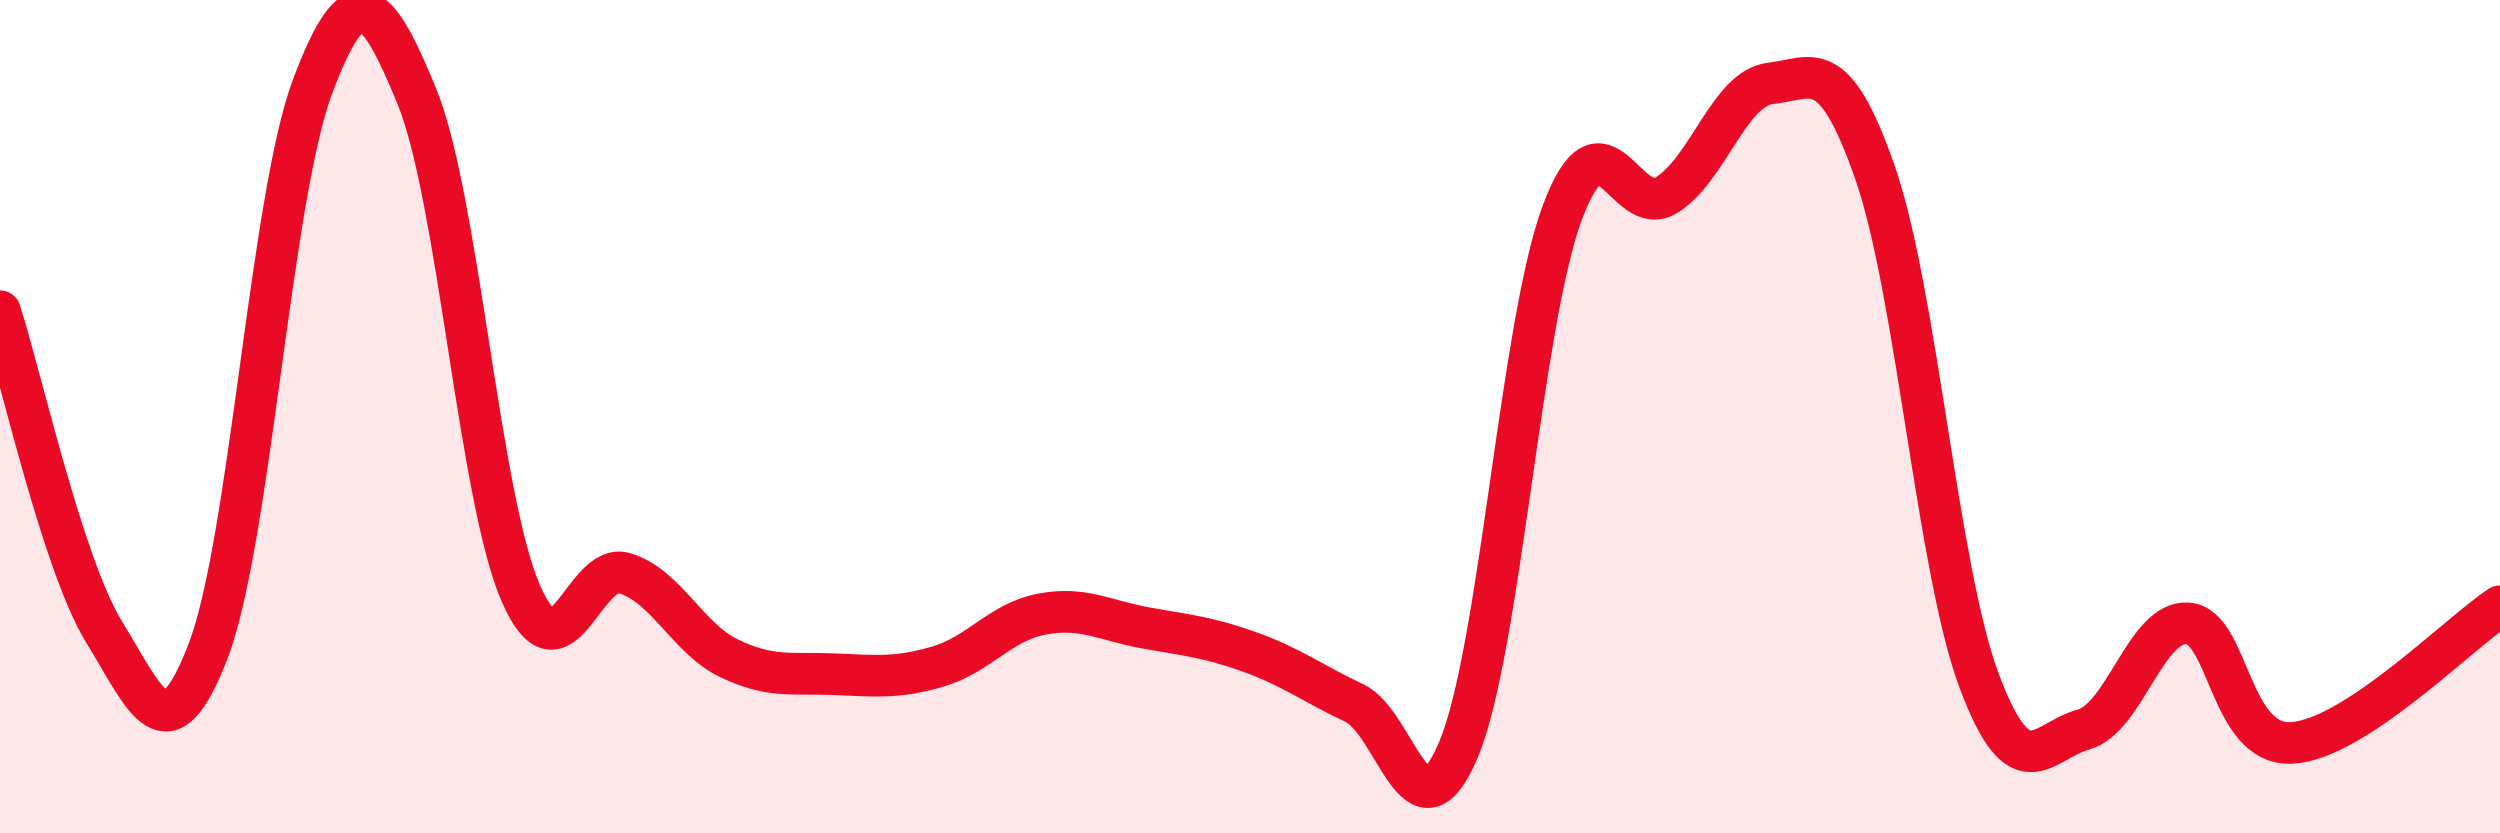 
    <svg width="60" height="20" viewBox="0 0 60 20" xmlns="http://www.w3.org/2000/svg">
      <path
        d="M 0,7.47 C 0.5,9.01 1.5,13.54 2.5,15.17 C 3.5,16.8 4,18.23 5,15.61 C 6,12.99 6.5,4.74 7.5,2.08 C 8.5,-0.58 9,-0.13 10,2.3 C 11,4.73 11.5,11.95 12.5,14.24 C 13.5,16.53 14,13.45 15,13.76 C 16,14.07 16.5,15.32 17.5,15.8 C 18.5,16.28 19,16.14 20,16.18 C 21,16.22 21.5,16.29 22.5,16 C 23.5,15.71 24,14.93 25,14.74 C 26,14.55 26.5,14.89 27.5,15.07 C 28.5,15.25 29,15.29 30,15.65 C 31,16.01 31.5,16.4 32.5,16.87 C 33.5,17.34 34,20.36 35,18 C 36,15.64 36.5,7.75 37.5,5.09 C 38.5,2.43 39,5.3 40,4.68 C 41,4.06 41.5,2.11 42.5,2 C 43.5,1.89 44,1.27 45,4.14 C 46,7.01 46.5,13.67 47.5,16.34 C 48.5,19.01 49,17.79 50,17.51 C 51,17.23 51.5,14.9 52.5,14.96 C 53.5,15.02 53.5,17.91 55,17.83 C 56.5,17.75 59,15.21 60,14.55L60 20L0 20Z"
        fill="#EB0A25"
        opacity="0.1"
        stroke-linecap="round"
        stroke-linejoin="round"
      />
      <path
        d="M 0,7.47 C 0.5,9.01 1.5,13.54 2.5,15.17 C 3.5,16.8 4,18.23 5,15.61 C 6,12.99 6.5,4.74 7.5,2.08 C 8.5,-0.58 9,-0.13 10,2.3 C 11,4.73 11.5,11.95 12.5,14.24 C 13.5,16.53 14,13.45 15,13.76 C 16,14.07 16.5,15.32 17.5,15.8 C 18.5,16.28 19,16.14 20,16.18 C 21,16.22 21.5,16.29 22.5,16 C 23.5,15.71 24,14.93 25,14.74 C 26,14.55 26.5,14.89 27.5,15.07 C 28.5,15.25 29,15.29 30,15.65 C 31,16.01 31.5,16.4 32.5,16.87 C 33.5,17.34 34,20.36 35,18 C 36,15.64 36.5,7.75 37.5,5.09 C 38.5,2.43 39,5.3 40,4.68 C 41,4.06 41.5,2.11 42.5,2 C 43.5,1.89 44,1.27 45,4.14 C 46,7.01 46.5,13.67 47.5,16.34 C 48.5,19.01 49,17.79 50,17.51 C 51,17.23 51.5,14.9 52.5,14.96 C 53.5,15.02 53.5,17.91 55,17.83 C 56.5,17.75 59,15.21 60,14.55"
        stroke="#EB0A25"
        stroke-width="1"
        fill="none"
        stroke-linecap="round"
        stroke-linejoin="round"
      />
    </svg>
  